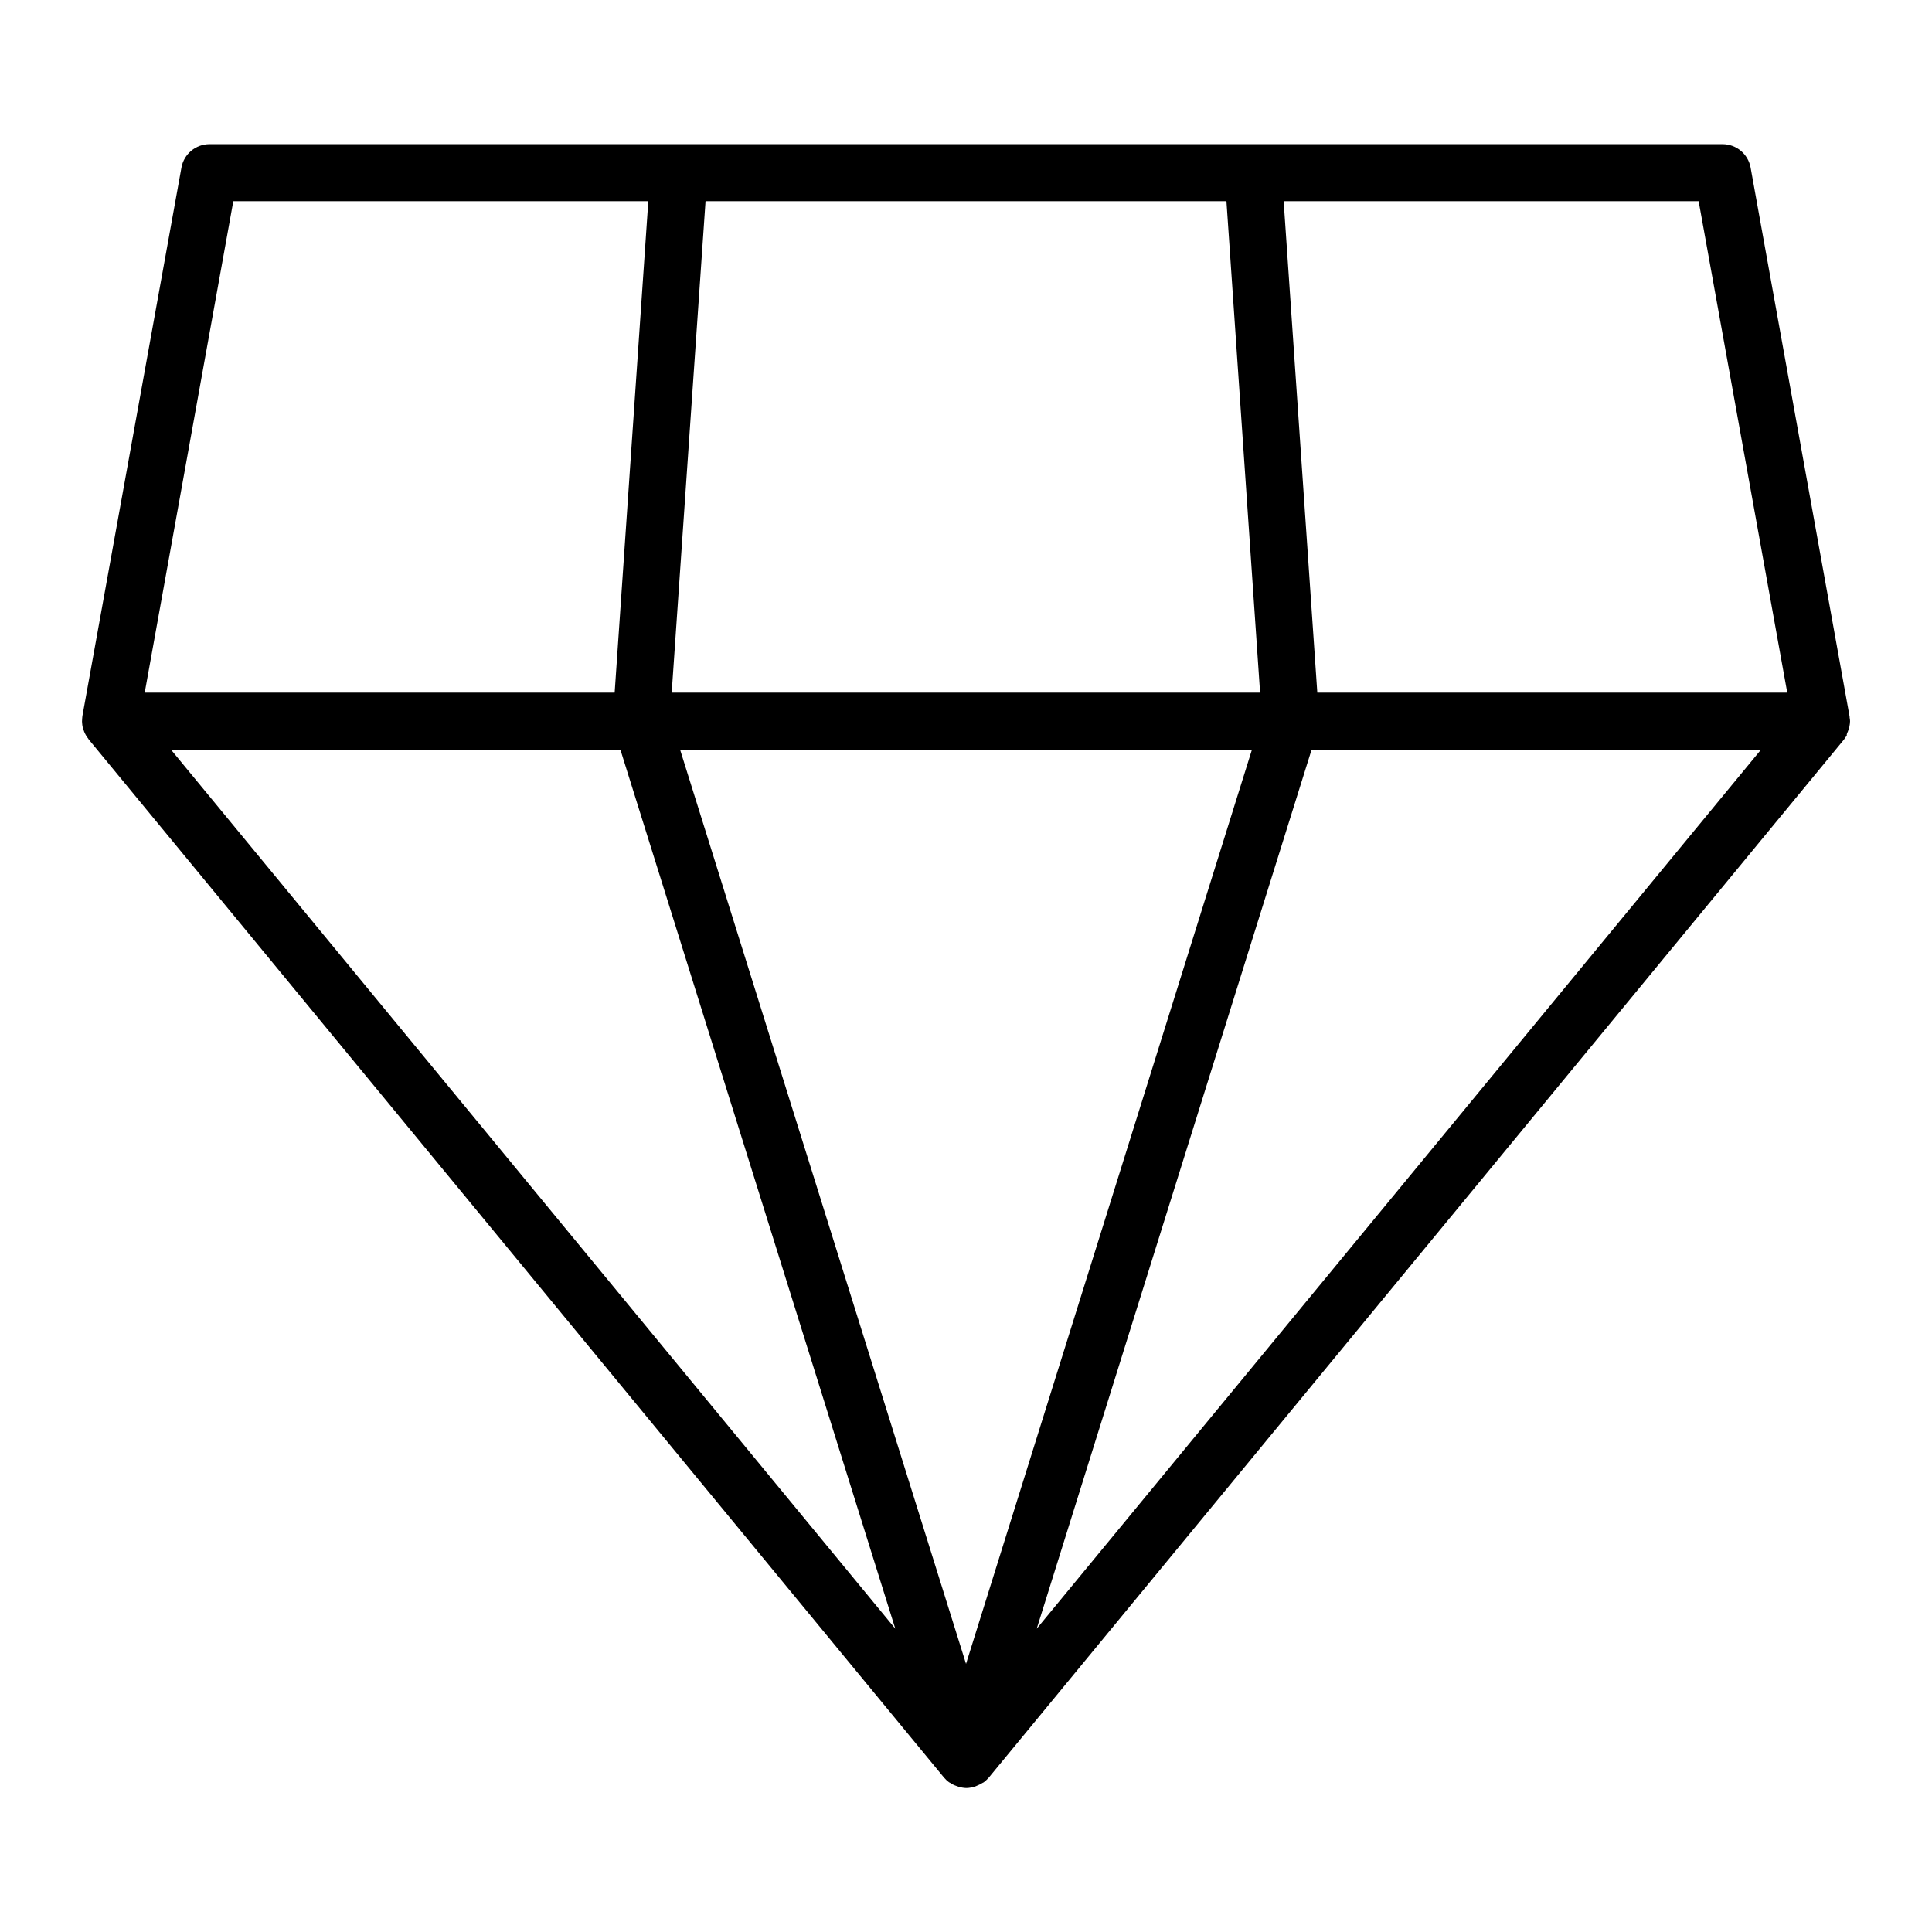 <?xml version="1.0" encoding="UTF-8"?>
<!-- Uploaded to: ICON Repo, www.iconrepo.com, Generator: ICON Repo Mixer Tools -->
<svg fill="#000000" width="800px" height="800px" version="1.1" viewBox="144 144 512 512" xmlns="http://www.w3.org/2000/svg">
 <path d="m633.52 338.28c0.152-0.301 0.25-0.605 0.352-0.906 0.051-0.203 0.152-0.402 0.203-0.605 0.051-0.301 0.102-0.605 0.152-0.906 0-0.203 0.051-0.453 0.051-0.656v-0.152c0-0.301-0.051-0.555-0.102-0.855 0-0.152 0-0.301-0.051-0.504l-26.199-145.3c-0.656-3.578-3.777-6.195-7.457-6.195h-400.93c-3.676 0-6.801 2.617-7.453 6.195l-26.25 145.35c-0.051 0.152 0 0.301-0.051 0.504 0 0.254-0.051 0.555-0.051 0.859v0.152c0 0.203 0.051 0.453 0.051 0.656 0.051 0.301 0.051 0.605 0.152 0.906 0.051 0.203 0.102 0.402 0.203 0.605 0.102 0.301 0.203 0.605 0.352 0.906 0.102 0.203 0.203 0.352 0.301 0.555 0.152 0.301 0.352 0.555 0.555 0.805 0.051 0.102 0.102 0.152 0.152 0.25l226.71 275.18c0.402 0.453 0.805 0.855 1.309 1.211 0.102 0.051 0.203 0.102 0.301 0.152 0.504 0.352 1.008 0.605 1.613 0.805 0.203 0.051 0.352 0.152 0.555 0.203 0.707 0.203 1.41 0.352 2.117 0.352 0.707 0 1.41-0.152 2.117-0.352 0.203-0.051 0.352-0.102 0.555-0.203 0.555-0.203 1.109-0.504 1.613-0.805 0.102-0.051 0.203-0.102 0.301-0.152 0.453-0.352 0.906-0.754 1.309-1.211l226.71-275.18c0.051-0.102 0.102-0.152 0.152-0.25 0.203-0.25 0.352-0.504 0.555-0.805-0.055-0.258 0.047-0.406 0.098-0.609zm-325.11 4.383 72.852 232.96-191.95-232.96zm15.82 0h151.55l-75.773 242.28zm167.36 0h119.1l-191.95 232.96zm126.05-15.113h-124.54l-8.918-130.23h109.98zm-148.62-130.23 8.918 130.23h-155.93l8.969-130.23zm-263.19 0h109.98l-8.918 130.23h-124.54z"/>
</svg>